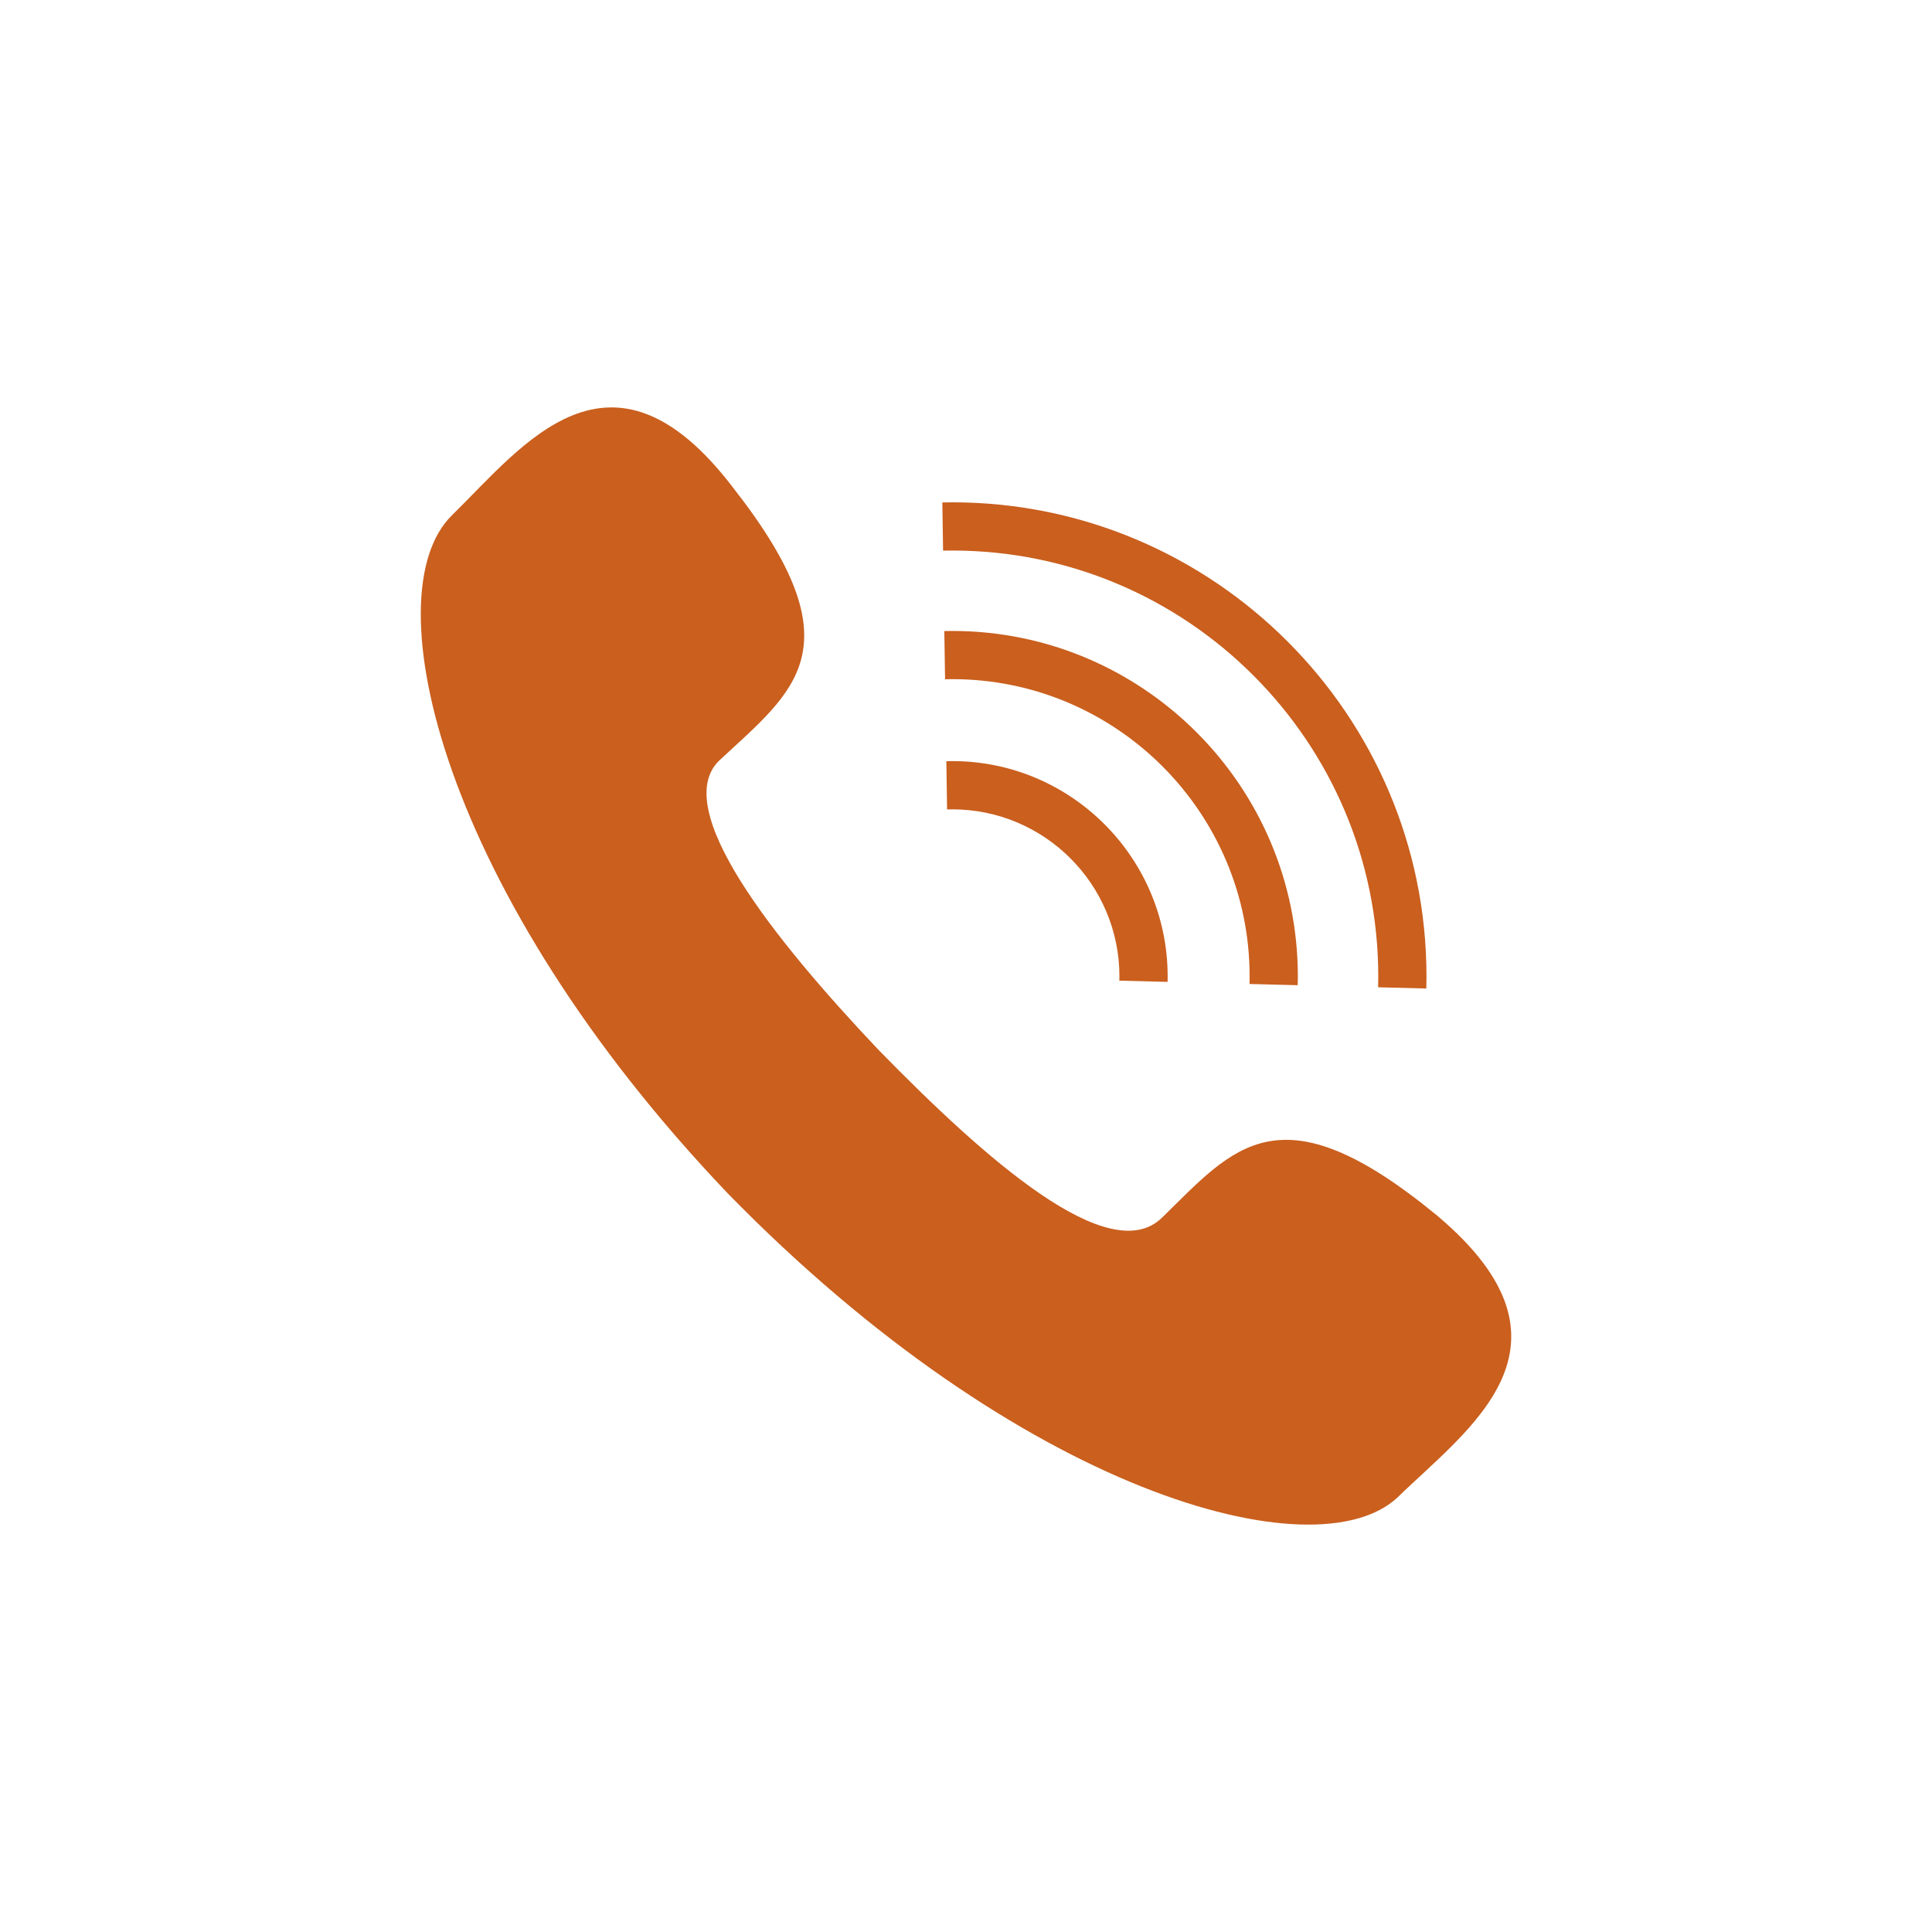 <svg width="72" height="72" viewBox="0 0 72 72" fill="none" xmlns="http://www.w3.org/2000/svg">
<path d="M35.49 30.162C38.925 30.162 41.718 32.956 41.718 36.391C41.718 36.443 41.716 36.495 41.714 36.546L43.513 36.592C43.514 36.525 43.515 36.457 43.515 36.39C43.515 31.965 39.915 28.364 35.49 28.364C35.415 28.364 35.341 28.365 35.268 28.367L35.295 30.166C35.36 30.165 35.425 30.162 35.49 30.162Z" fill="#CA5F1E"/>
<path d="M35.49 25.31C41.599 25.31 46.57 30.281 46.57 36.391C46.57 36.484 46.569 36.577 46.567 36.67L48.362 36.716C48.366 36.608 48.367 36.5 48.367 36.391C48.367 29.29 42.591 23.514 35.49 23.514C35.391 23.514 35.291 23.515 35.192 23.517L35.22 25.314C35.31 25.312 35.4 25.31 35.49 25.31Z" fill="#CA5F1E"/>
<path d="M35.49 20.517C44.243 20.517 51.364 27.638 51.364 36.391C51.364 36.526 51.362 36.66 51.359 36.793L53.155 36.839C53.159 36.69 53.161 36.54 53.161 36.391C53.161 26.647 45.233 18.72 35.49 18.72C35.366 18.72 35.243 18.722 35.118 18.725L35.146 20.521C35.261 20.519 35.376 20.517 35.49 20.517Z" fill="#CA5F1E"/>
<path fill-rule="evenodd" clip-rule="evenodd" d="M53.563 45.306C47.686 40.464 45.982 42.764 43.305 45.379C41.348 47.29 36.752 43.235 32.736 39.122C28.785 34.949 24.974 30.13 26.8 28.347C29.606 25.734 32.01 24.152 27.31 18.161C22.737 12.172 19.457 16.649 16.847 19.198C13.846 22.129 16.422 33.255 27.124 44.477C38.023 55.637 49.018 58.669 52.083 55.804C54.693 53.254 59.31 50.147 53.563 45.306Z" fill="#CA5F1E"/>
</svg>
